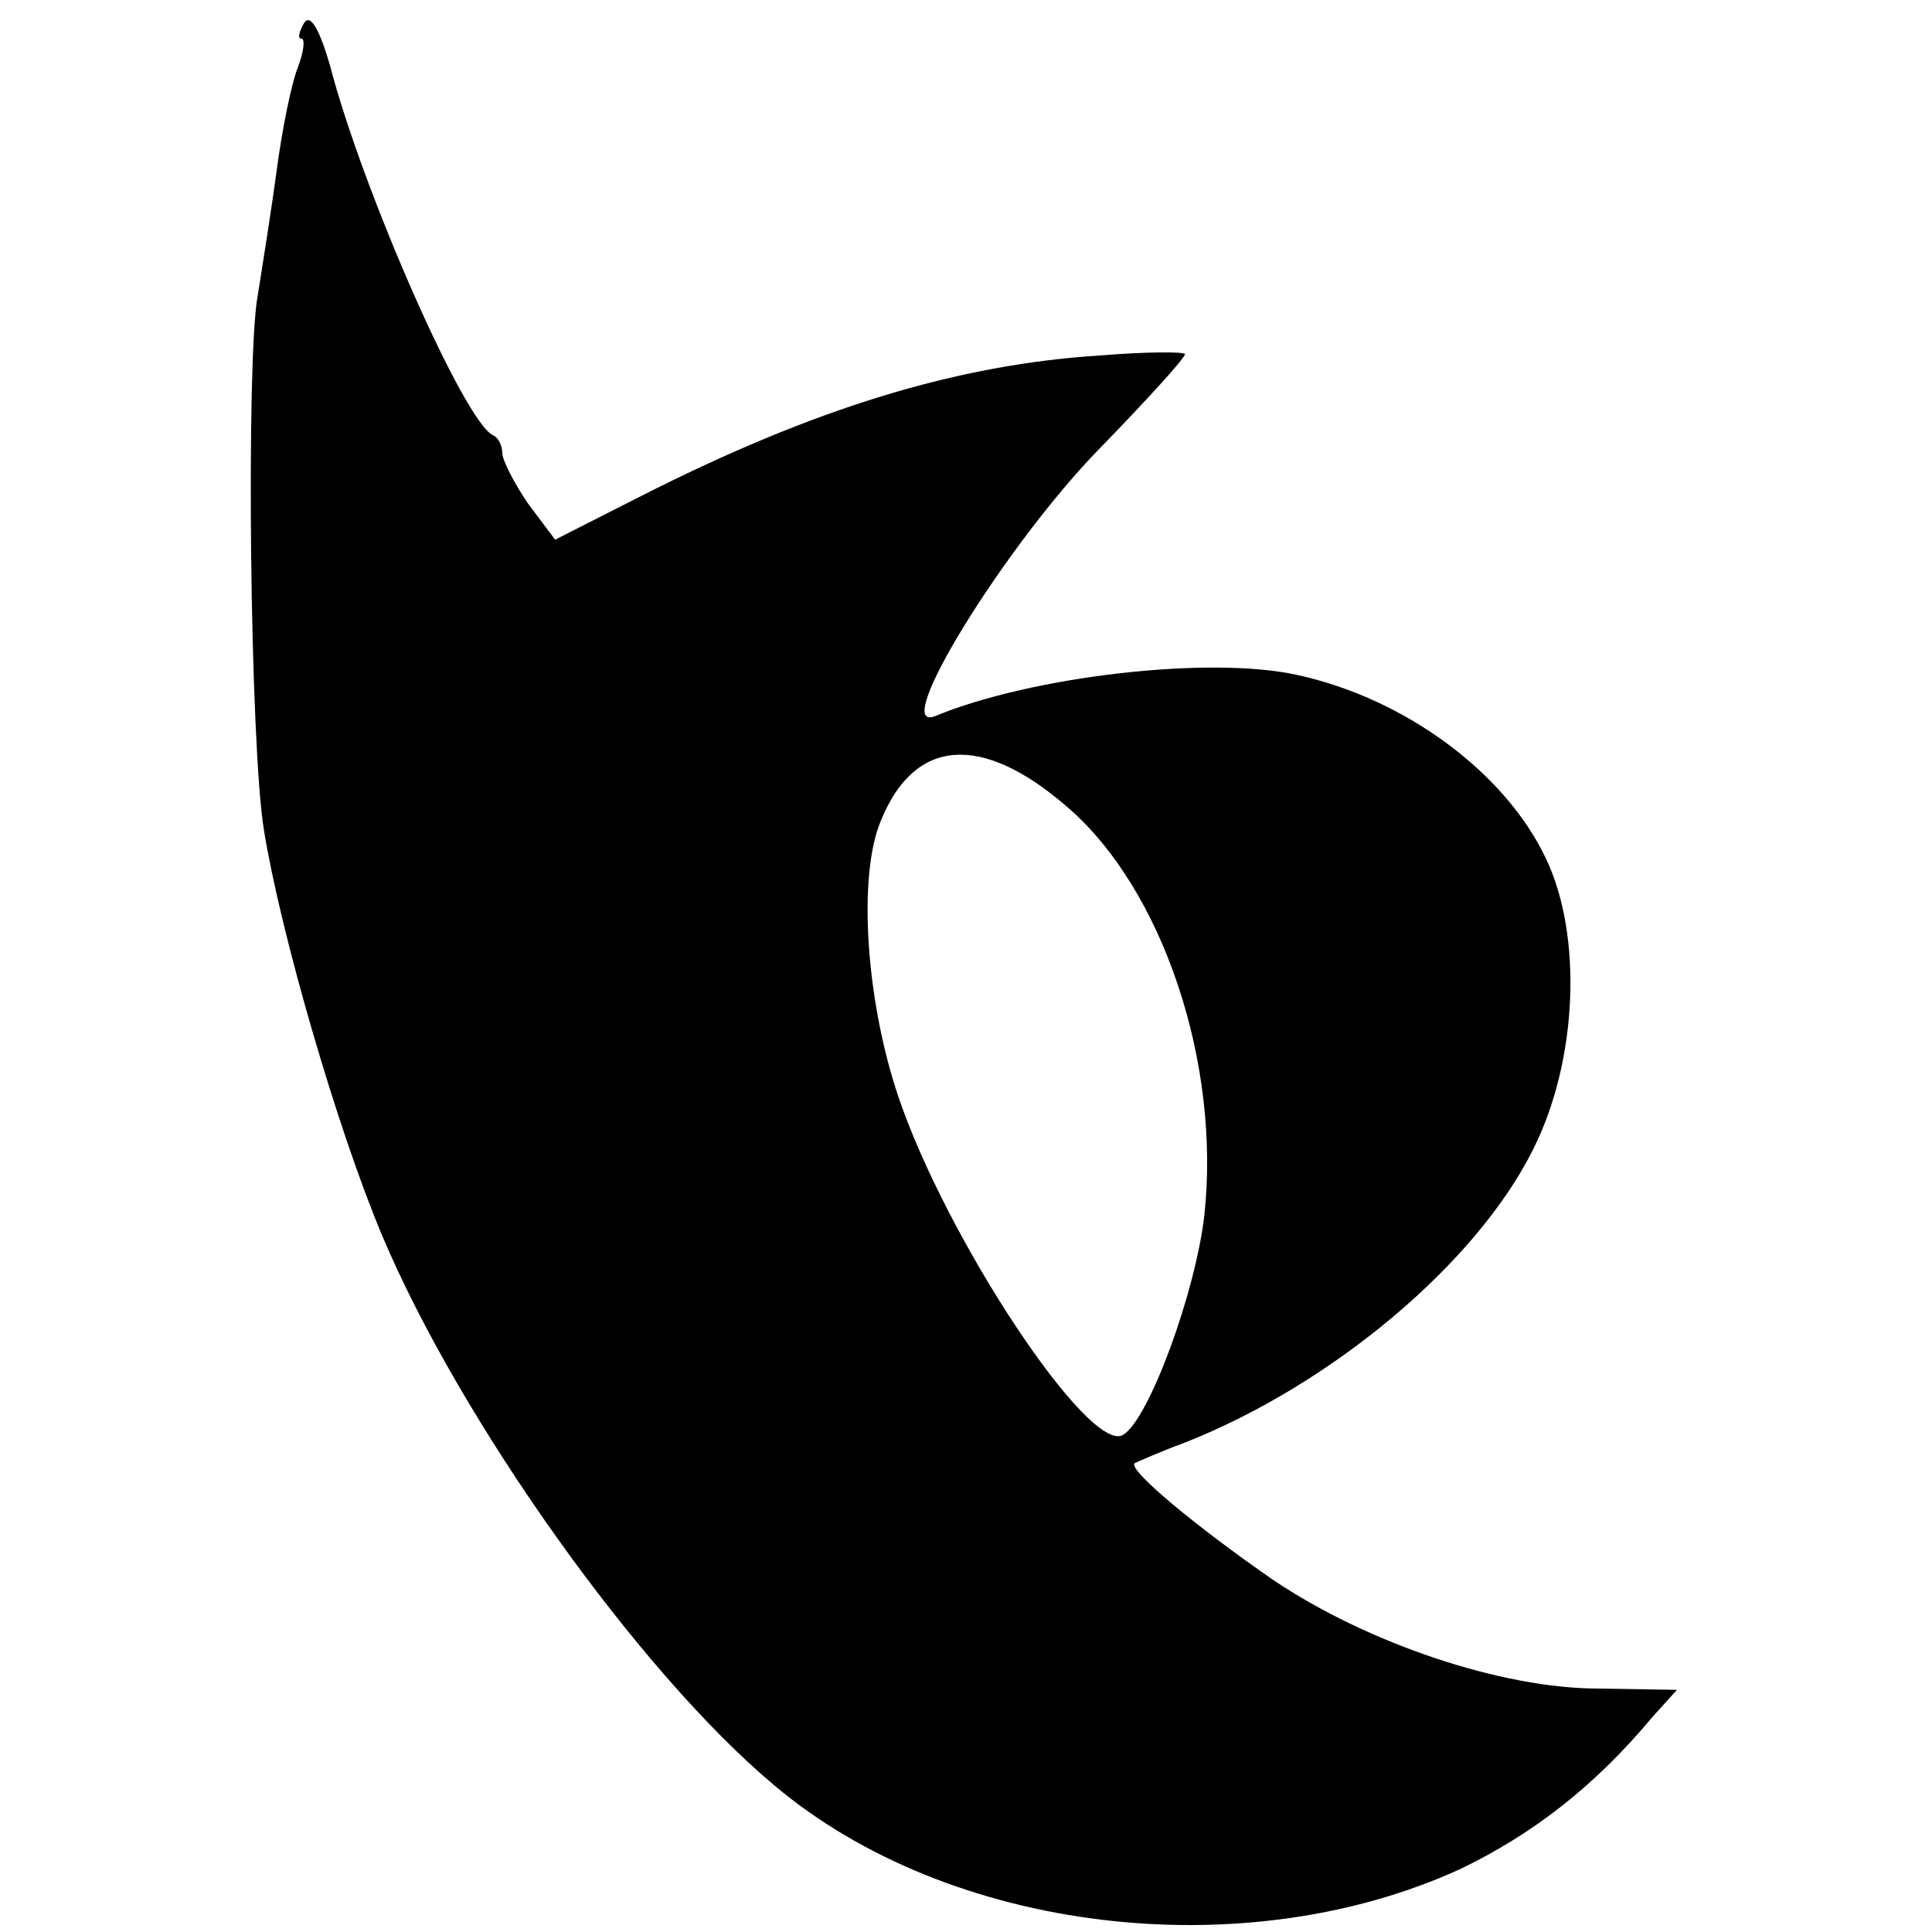 <?xml version="1.0" standalone="no"?>
<!DOCTYPE svg PUBLIC "-//W3C//DTD SVG 20010904//EN"
 "http://www.w3.org/TR/2001/REC-SVG-20010904/DTD/svg10.dtd">
<svg version="1.0" xmlns="http://www.w3.org/2000/svg"
 width="150pt" height="150pt" viewBox="0 0 150 150"
 preserveAspectRatio="xMidYMid meet">
<g transform="translate(0,150) scale(0.1,-0.1)"
fill="#000000" stroke="none">
<path d="M236 1482 c-4 -7 -5 -12 -2 -12 3 0 2 -10 -3 -23 -5 -13 -12 -48 -16
-78 -4 -30 -11 -74 -15 -99 -9 -49 -6 -349 5 -415 13 -80 57 -232 92 -315 61
-144 199 -338 304 -426 136 -115 365 -142 533 -65 56 27 104 64 149 118 l19
21 -61 1 c-75 0 -179 35 -252 84 -58 40 -114 86 -108 91 2 1 20 9 39 16 114
45 226 139 270 227 35 69 39 167 10 227 -32 67 -110 124 -193 142 -68 15 -206
-1 -281 -32 -36 -14 54 132 127 207 37 38 67 71 67 74 0 2 -30 2 -66 -1 -111
-7 -222 -41 -356 -109 l-67 -34 -21 28 c-11 16 -20 34 -20 39 0 6 -3 12 -7 14
-22 9 -102 191 -127 288 -8 27 -15 40 -20 32z m592 -608 c75 -64 120 -200 107
-318 -7 -60 -43 -158 -63 -170 -26 -16 -138 153 -175 264 -25 75 -31 171 -13
213 26 64 78 68 144 11z"/>
</g>
</svg>
